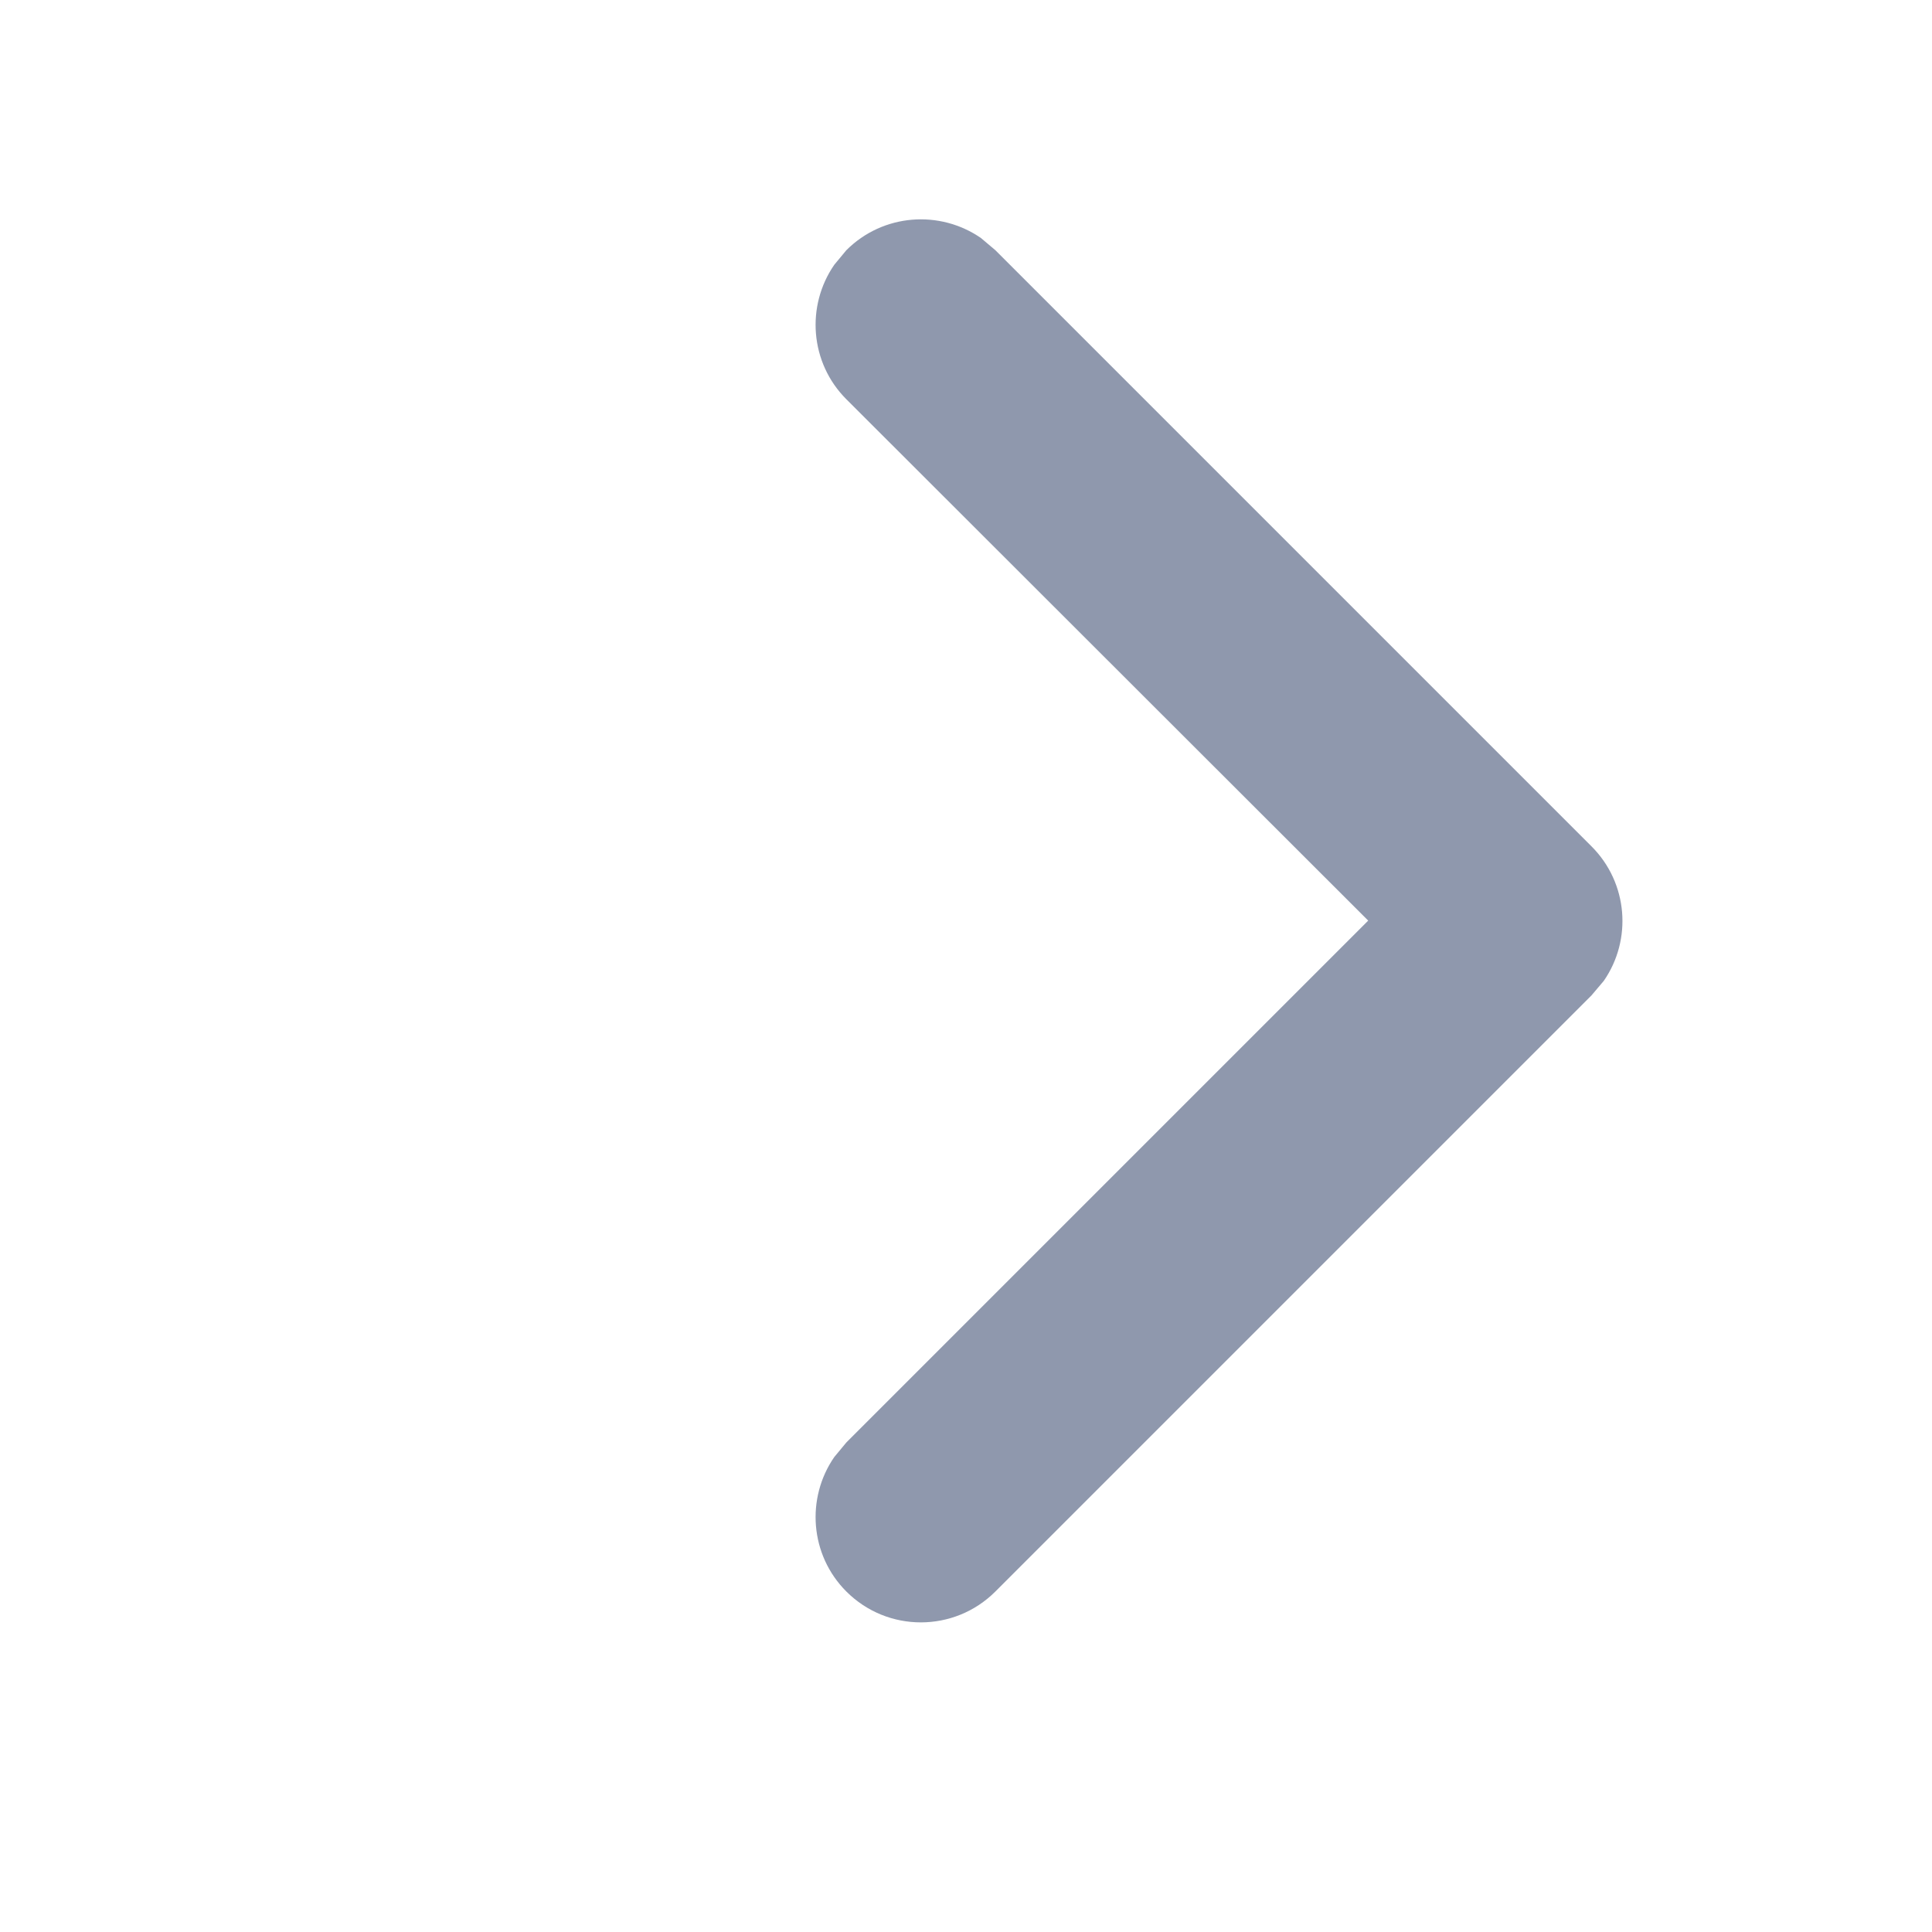 <?xml version="1.0" encoding="UTF-8"?>
<svg width="11px" height="11px" viewBox="0 0 11 11" version="1.1" xmlns="http://www.w3.org/2000/svg" xmlns:xlink="http://www.w3.org/1999/xlink">
    <title>编组 12备份</title>
    <g id="3️⃣小程序/App-0805" stroke="none" stroke-width="1" fill="none" fill-rule="evenodd">
        <g id="客户档案-填写资料-1" transform="translate(-344, -393)">
            <g id="编组-7" transform="translate(0, 274)">
                <g id="编组-7备份" transform="translate(20, 117)">
                    <g id="编组-12备份" transform="translate(324, 2)">
                        <polygon id="矩形" fill="#F10E00" opacity="0" points="0 0 11 0 11 7.12 11 11 0 11"></polygon>
                        <path d="M7.643,2.243 C7.974,2.243 8.243,2.511 8.243,2.843 C8.243,3.137 8.03,3.382 7.75,3.433 L7.643,3.443 L3.441,3.443 L3.443,7.643 C3.443,7.937 3.23,8.182 2.95,8.233 L2.843,8.243 C2.548,8.243 2.303,8.03 2.252,7.75 L2.243,7.643 L2.243,2.843 C2.243,2.548 2.455,2.303 2.735,2.252 L2.843,2.243 L7.643,2.243 Z" id="路径备份" fill="#8F98AD" fill-rule="nonzero" transform="translate(5.243, 5.243) rotate(-225) translate(-5.243, -5.243) "></path>
                    </g>
                </g>
            </g>
        </g>
    </g>
</svg>